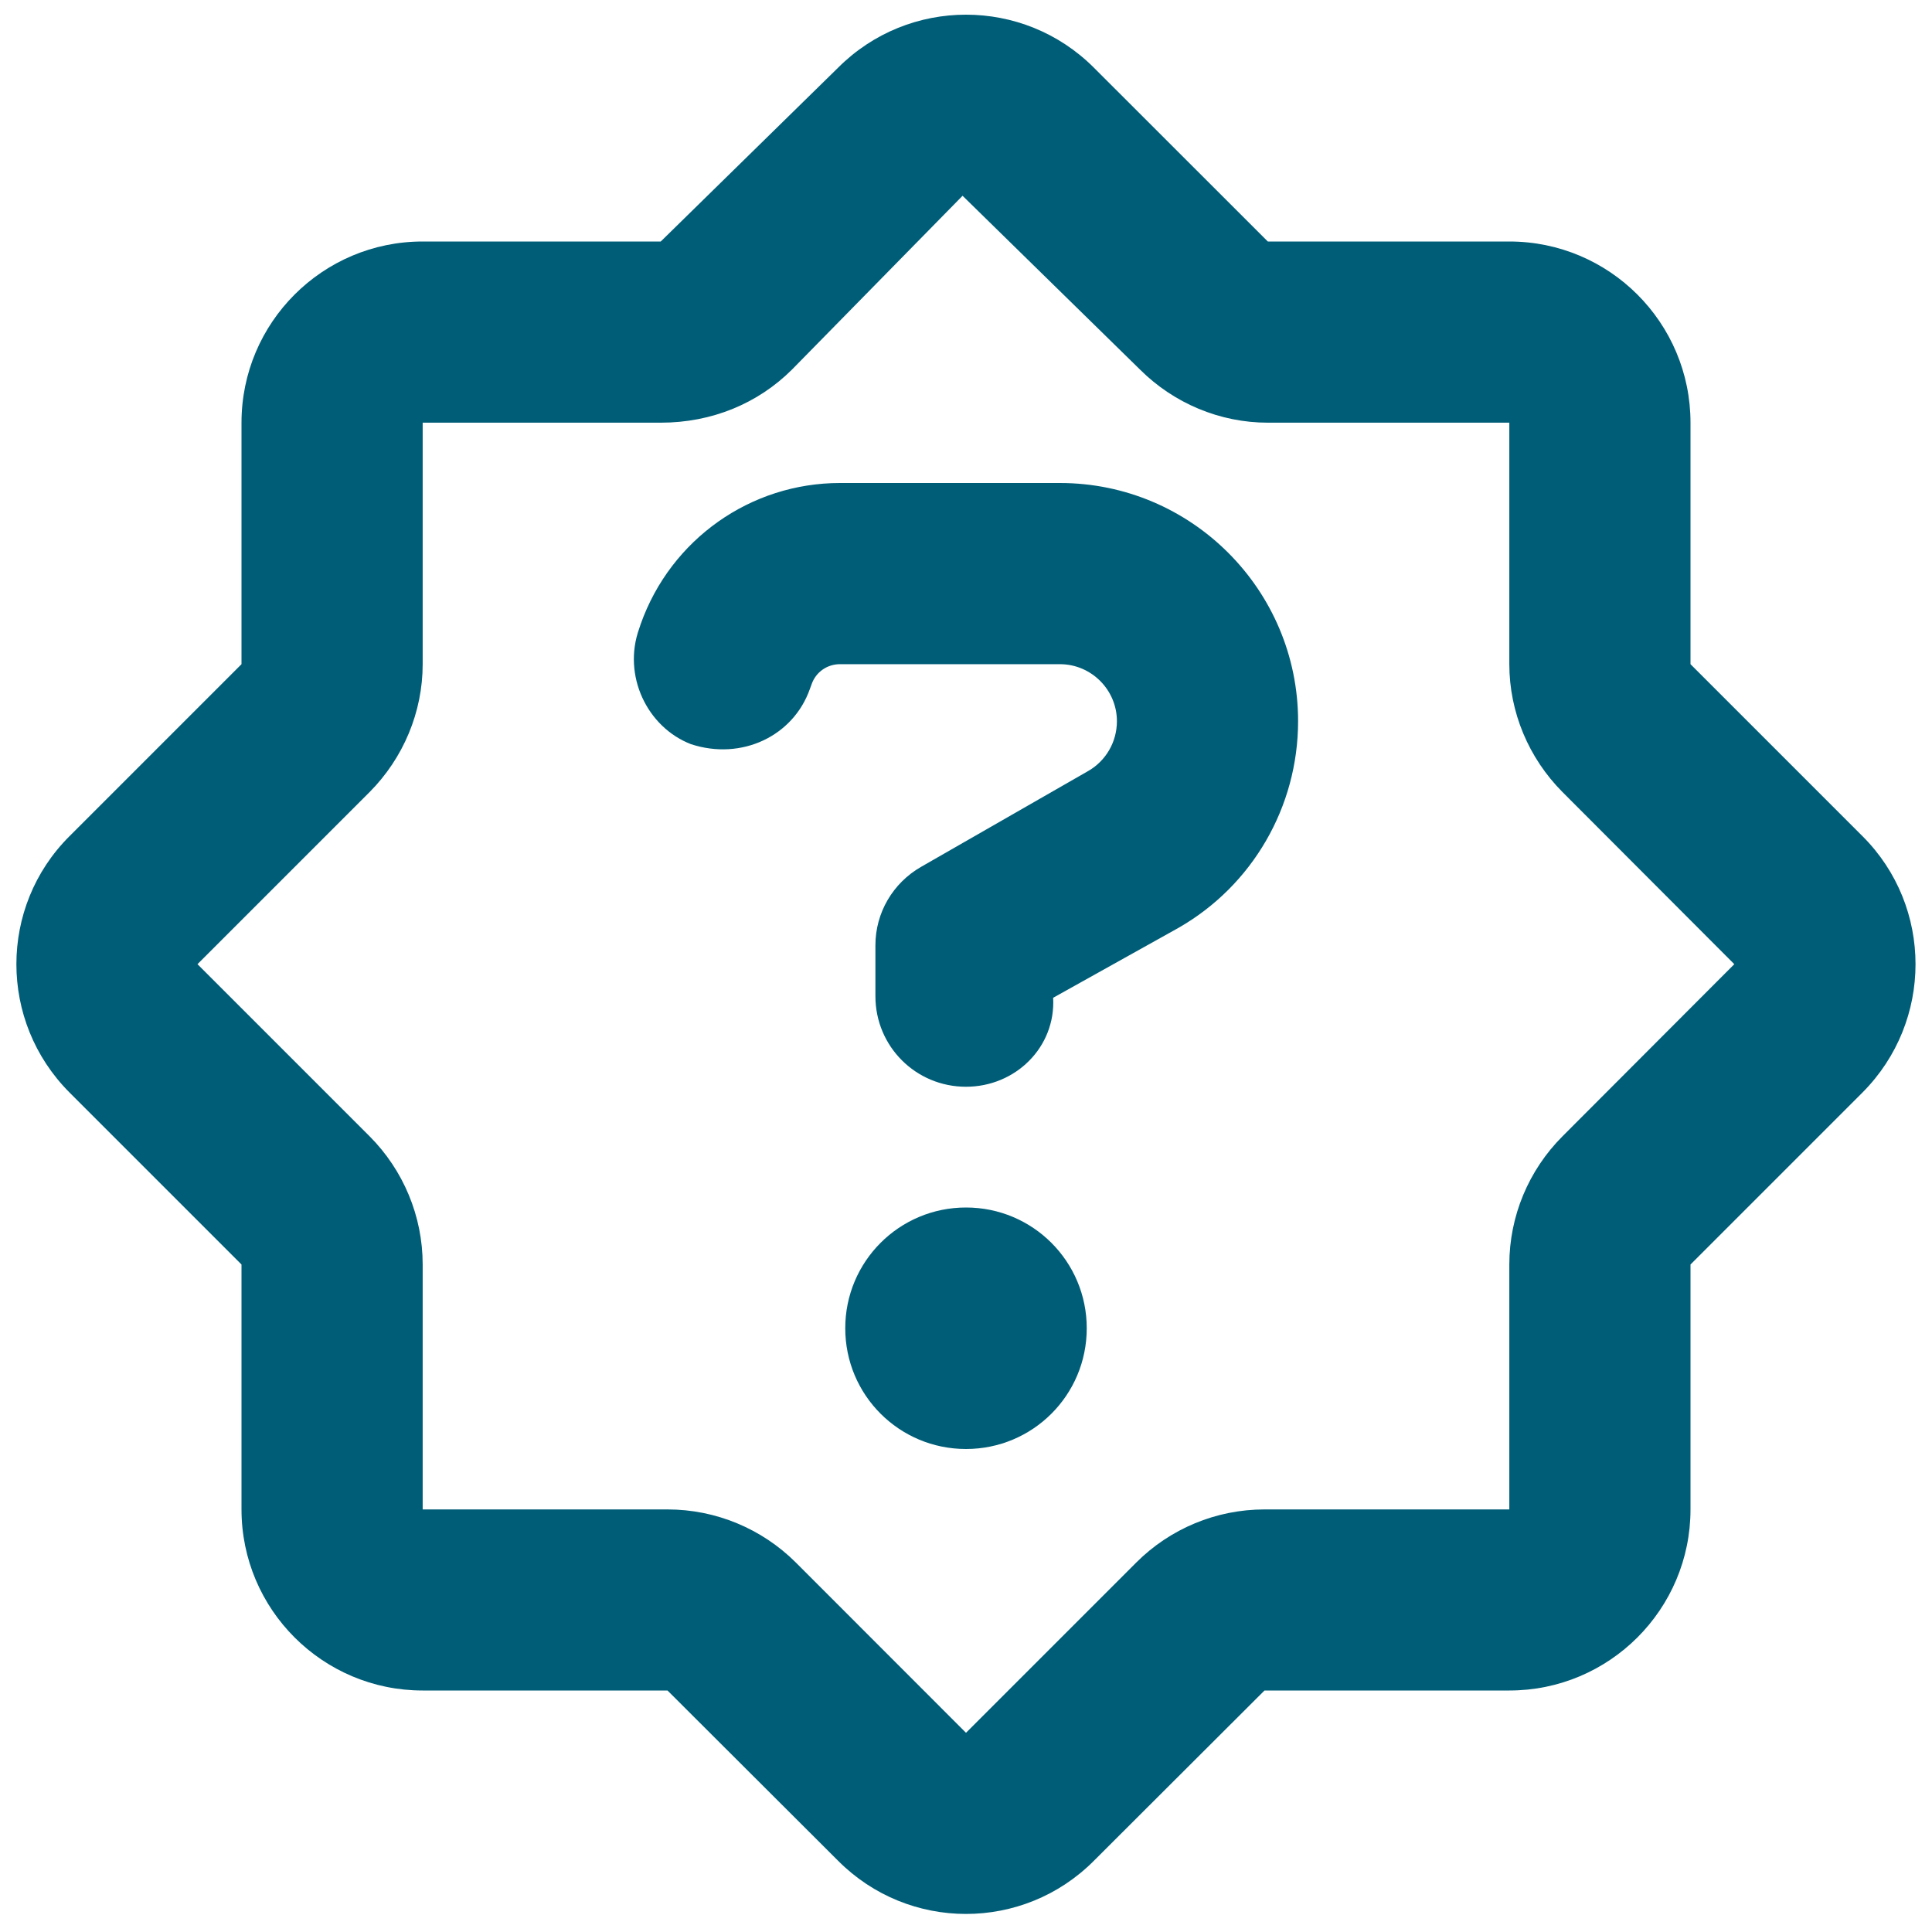 <svg width="18" height="18" viewBox="0 0 18 18" fill="none" xmlns="http://www.w3.org/2000/svg">
<path d="M5.97 5.812C6.251 5.024 6.993 4.5 7.826 4.5H9.875C11.099 4.5 12.094 5.495 12.094 6.719C12.094 7.517 11.668 8.251 10.979 8.645L9.812 9.296C9.837 9.756 9.461 10.125 9 10.125C8.532 10.125 8.156 9.749 8.156 9.281V8.807C8.156 8.505 8.318 8.227 8.582 8.076L10.139 7.183C10.304 7.088 10.406 6.912 10.406 6.719C10.406 6.427 10.167 6.188 9.875 6.188H7.826C7.706 6.188 7.601 6.262 7.562 6.374L7.545 6.42C7.39 6.859 6.908 7.088 6.437 6.933C6.029 6.775 5.797 6.293 5.956 5.854L5.97 5.812ZM10.125 12.375C10.125 12.998 9.622 13.5 9 13.5C8.378 13.5 7.875 12.998 7.875 12.375C7.875 11.753 8.378 11.25 9 11.25C9.622 11.25 10.125 11.753 10.125 12.375ZM11.812 2.25H14.062C14.994 2.25 15.75 3.006 15.75 3.938V6.188L17.353 7.791C18.011 8.448 18.011 9.517 17.353 10.178L15.75 11.781V14.063C15.75 14.994 14.994 15.75 14.062 15.75H11.781L10.192 17.336C9.534 17.997 8.466 17.997 7.808 17.336L6.219 15.75H3.938C3.006 15.75 2.25 14.994 2.25 14.063V11.781L0.647 10.178C-0.012 9.517 -0.012 8.448 0.647 7.791L2.25 6.188V3.938C2.25 3.006 3.006 2.25 3.938 2.25H6.156L7.808 0.631C8.466 -0.028 9.534 -0.028 10.192 0.631L11.812 2.25ZM3.938 3.938V6.188C3.938 6.634 3.758 7.063 3.443 7.38L1.84 8.983L3.443 10.586C3.758 10.902 3.938 11.331 3.938 11.781V14.063H6.219C6.669 14.063 7.098 14.242 7.415 14.558L9 16.144L10.586 14.558C10.902 14.242 11.331 14.063 11.781 14.063H14.062V11.781C14.062 11.331 14.242 10.902 14.558 10.586L16.158 8.983L14.558 7.38C14.242 7.063 14.062 6.634 14.062 6.188V3.938H11.812C11.366 3.938 10.937 3.758 10.621 3.443L8.968 1.824L7.379 3.443C7.063 3.758 6.634 3.938 6.156 3.938H3.938Z" fill="#005D77"/>
</svg>
